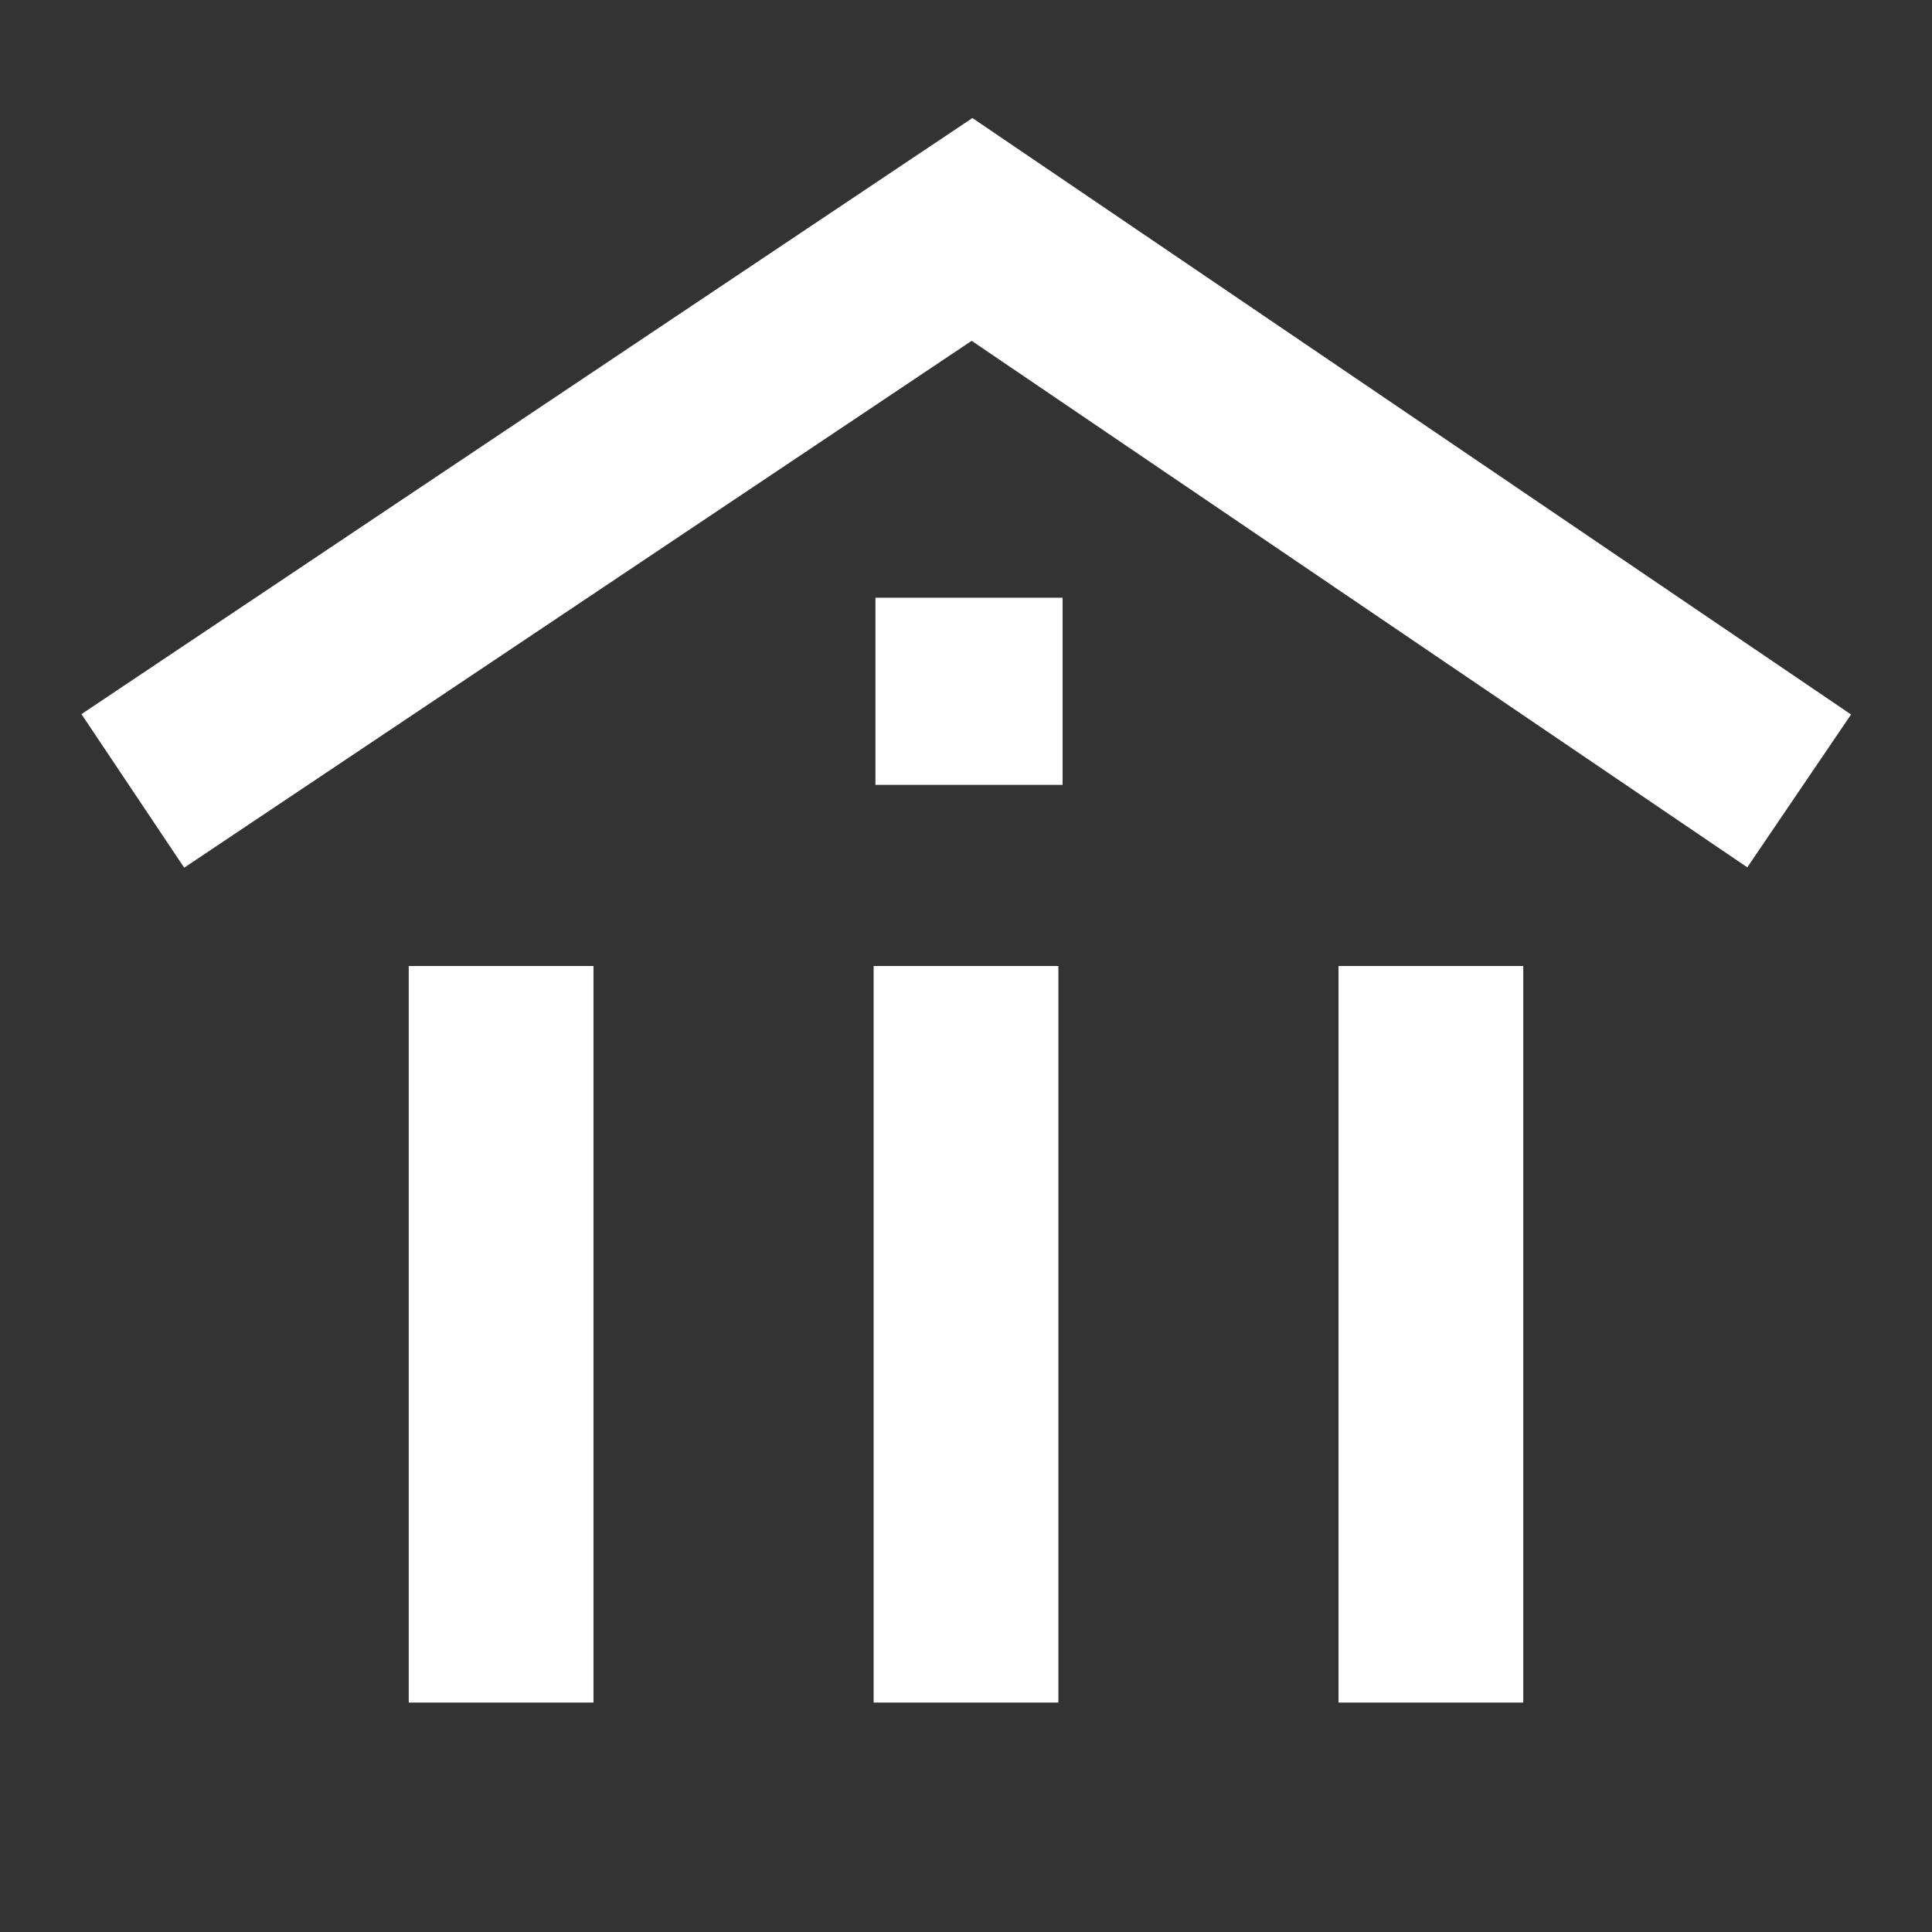 <?xml version="1.0" encoding="utf-8"?>
<!-- Generator: Adobe Illustrator 22.1.0, SVG Export Plug-In . SVG Version: 6.00 Build 0)  -->
<svg version="1.1" id="Layer_1" xmlns="http://www.w3.org/2000/svg" xmlns:xlink="http://www.w3.org/1999/xlink" x="0px" y="0px"
	 viewBox="0 0 32 32" style="enable-background:new 0 0 32 32;" xml:space="preserve">
<rect x="0" y="0" width="32" height="32" fill="#333333" stroke="none"/>
<style type="text/css">
	.st0{fill:#ffffff;}
	.st1{fill:none;stroke:#ffffff;stroke-width:3.06;stroke-miterlimit:10;}
</style>
<title>icons/banking/branch</title>
<desc>Created with Sketch.</desc>
<g>
	<rect x="14.5" y="9.9" class="st0" width="3.1" height="3.1"/>
	<line class="st1" x1="16" y1="16" x2="16" y2="28.2"/>
	<polyline class="st1" points="29.8,13.1 16.1,3.8 2.2,13.1 	"/>
	<line class="st1" x1="8.3" y1="16" x2="8.3" y2="28.2"/>
	<line class="st1" x1="23.7" y1="16" x2="23.7" y2="28.2"/>
</g>
</svg>
